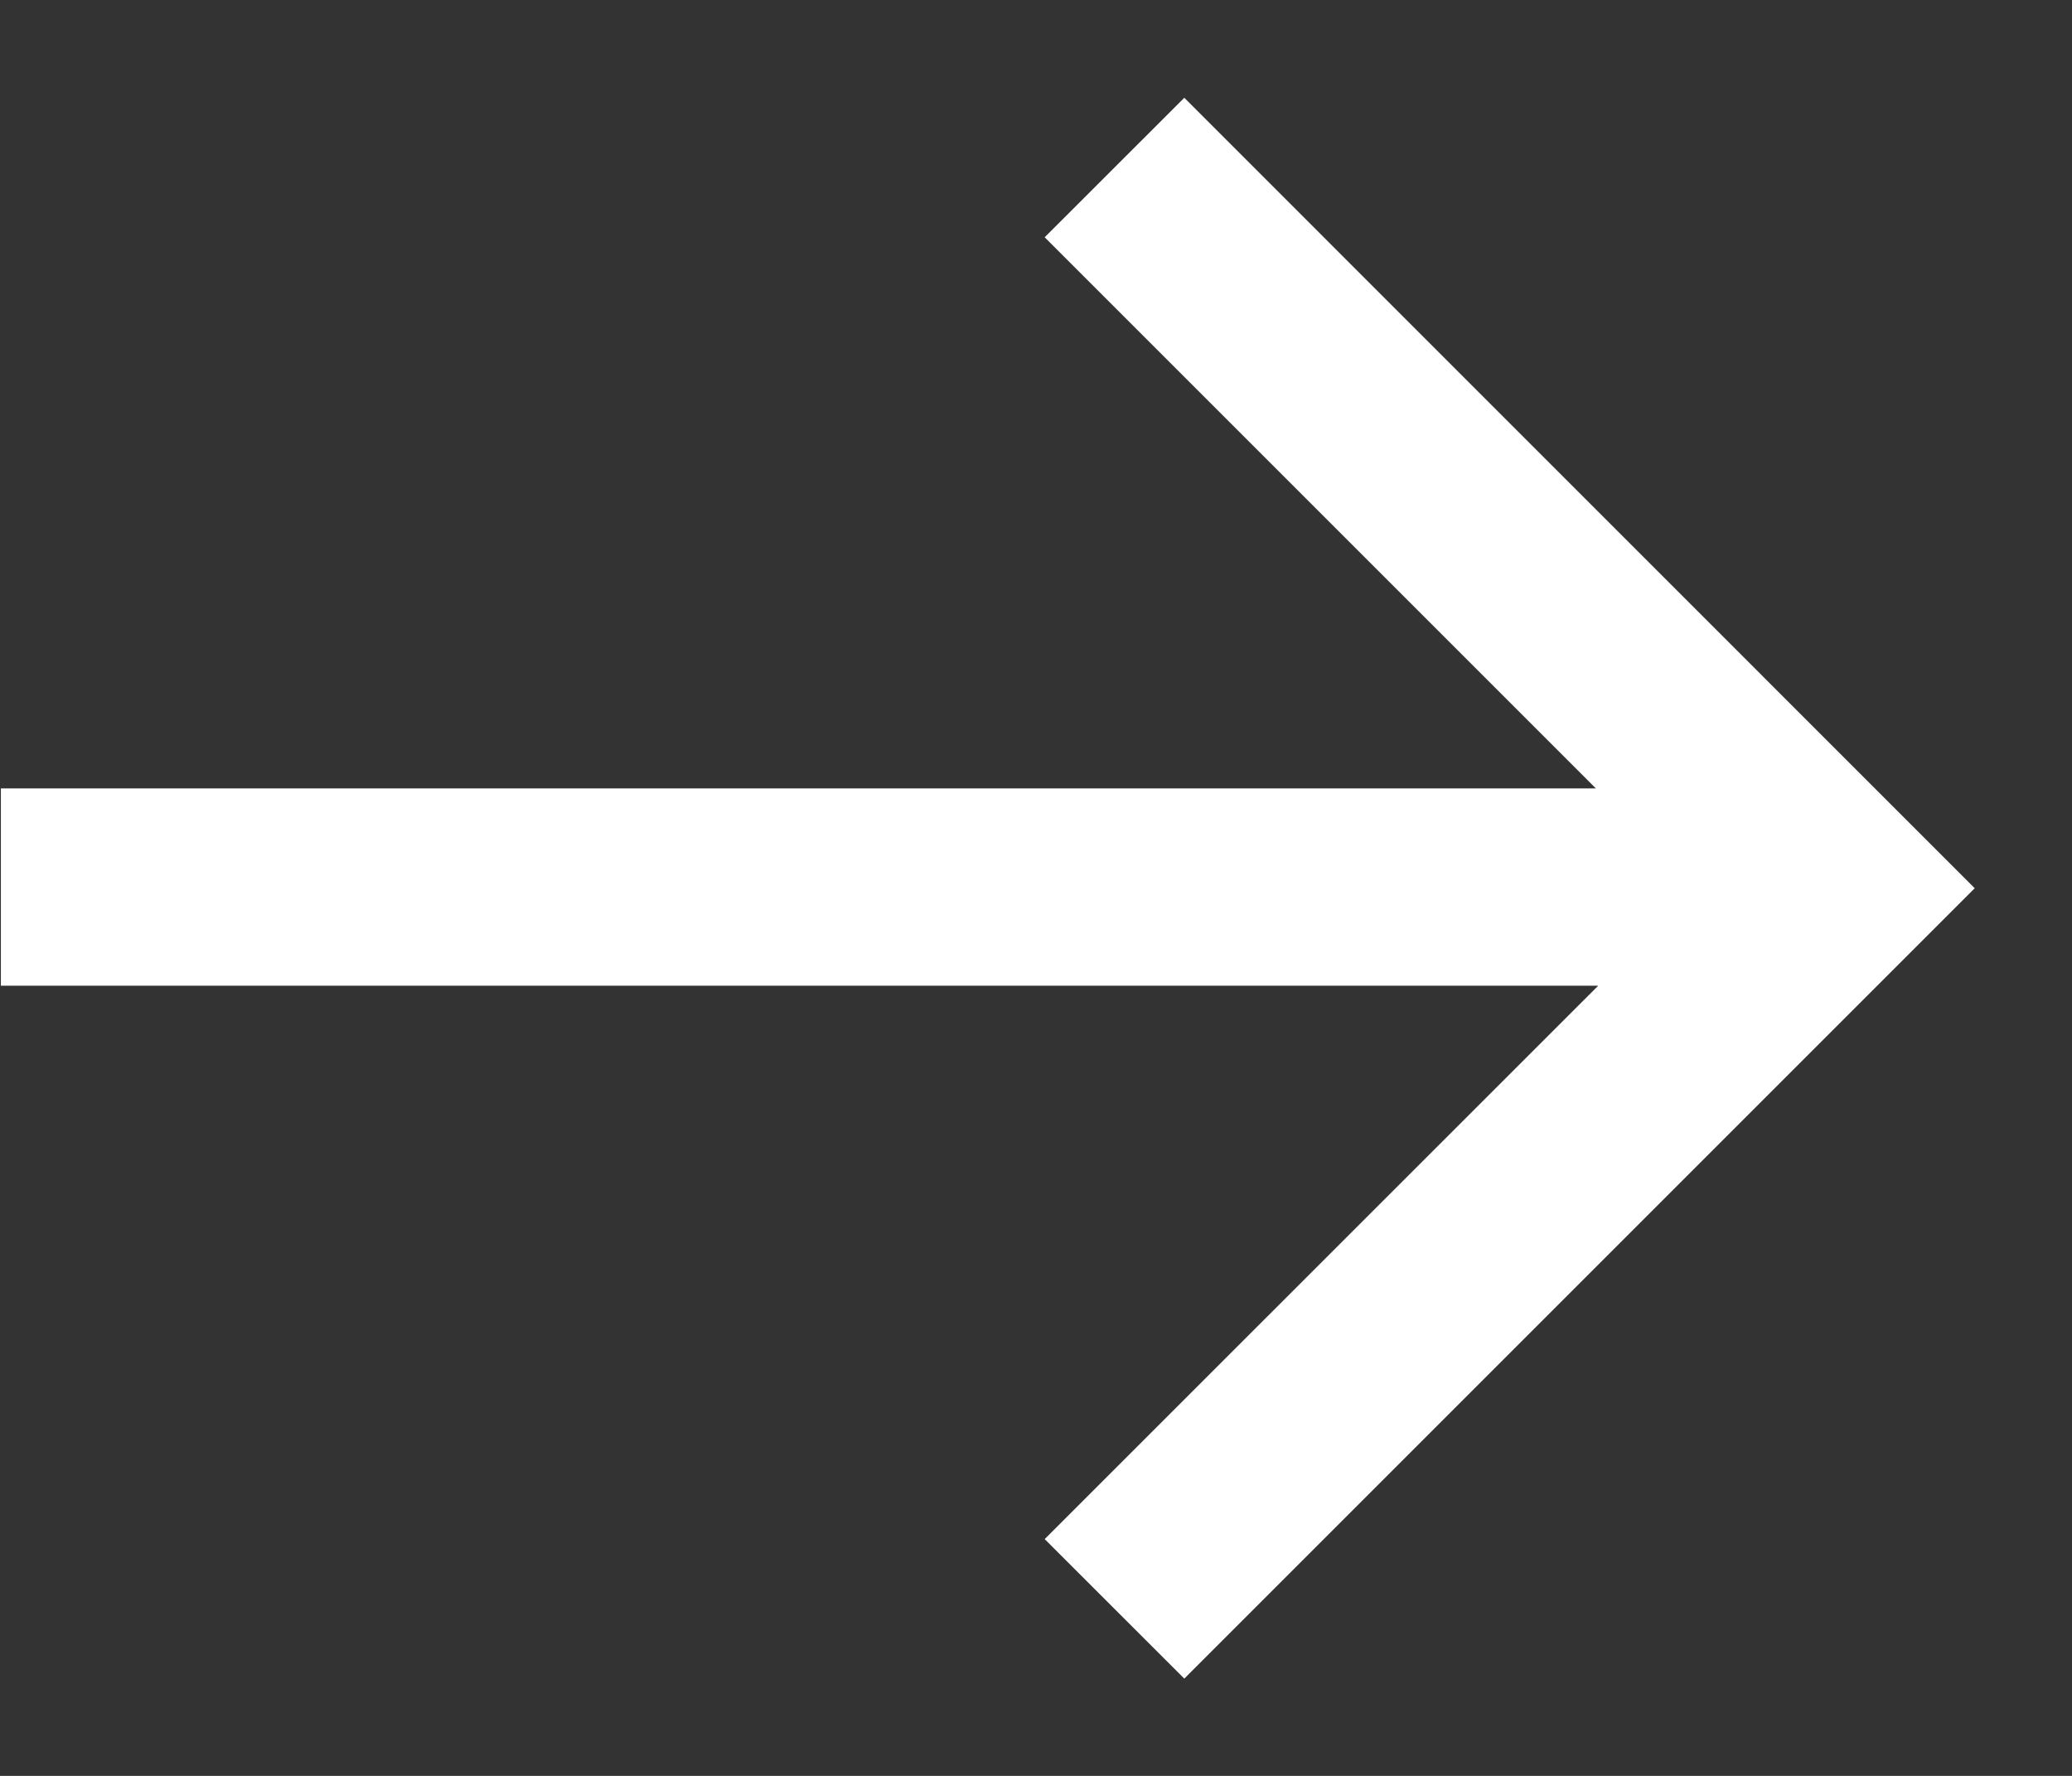 <svg width="21" height="18" viewBox="0 0 21 18" fill="none" xmlns="http://www.w3.org/2000/svg">
<rect x="0" y="0" width="21" height="18" fill="#333333" stroke="none"/>
<path fill-rule="evenodd" clip-rule="evenodd" d="M16.174 7.991L10.588 2.405L12.003 0.991L20.014 9.003L12.003 17.014L10.588 15.6L16.198 9.991H0.009V7.991H16.174Z" fill="white"/>
</svg>
